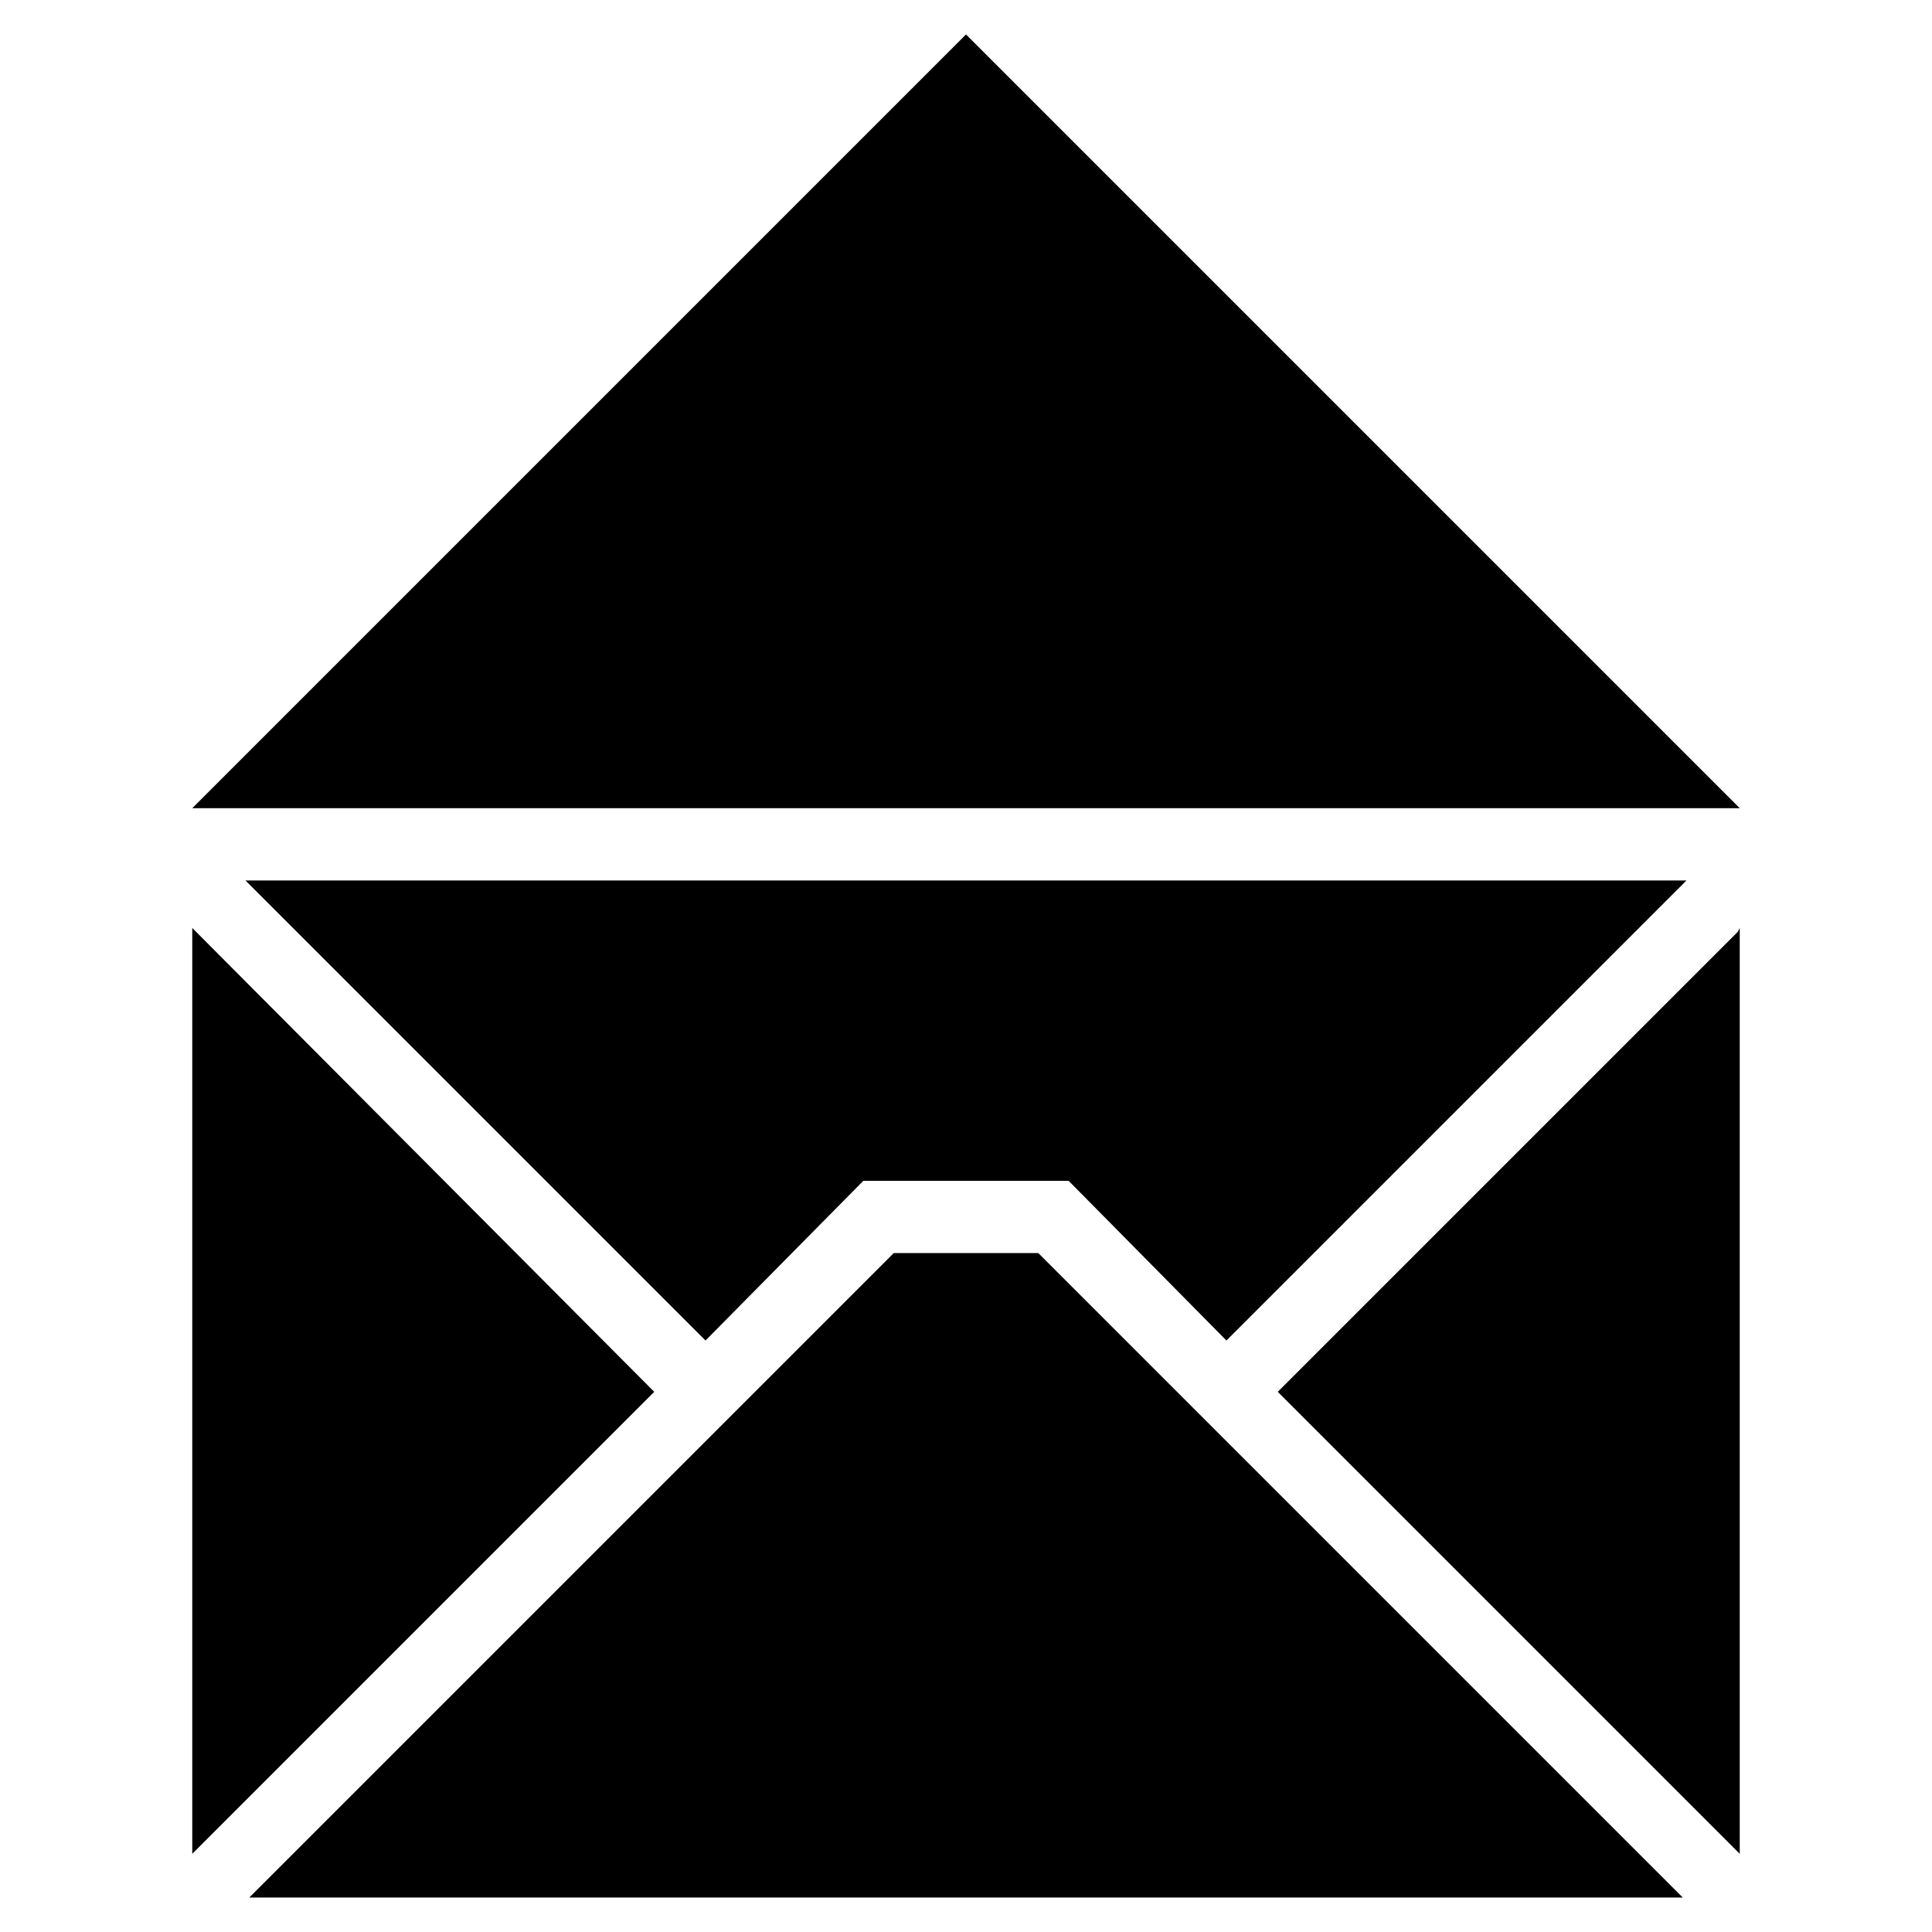 <?xml version="1.0" encoding="UTF-8"?>
<!-- Uploaded to: ICON Repo, www.svgrepo.com, Generator: ICON Repo Mixer Tools -->
<svg fill="#000000" width="800px" height="800px" version="1.1" viewBox="144 144 512 512" xmlns="http://www.w3.org/2000/svg">
 <g>
  <path d="m194.95 389.92v245.36l122.43-122.43z"/>
  <path d="m482.62 512.85 122.43 122.43v-245.36l-0.504 1.008z"/>
  <path d="m372.79 456.93h54.41l41.816 42.32 121.92-121.92h-381.89l121.92 121.92z"/>
  <path d="m400 153.13-205.05 205.05h410.1z"/>
  <path d="m380.86 476.07-170.79 170.79h379.87l-170.79-170.79z"/>
 </g>
</svg>